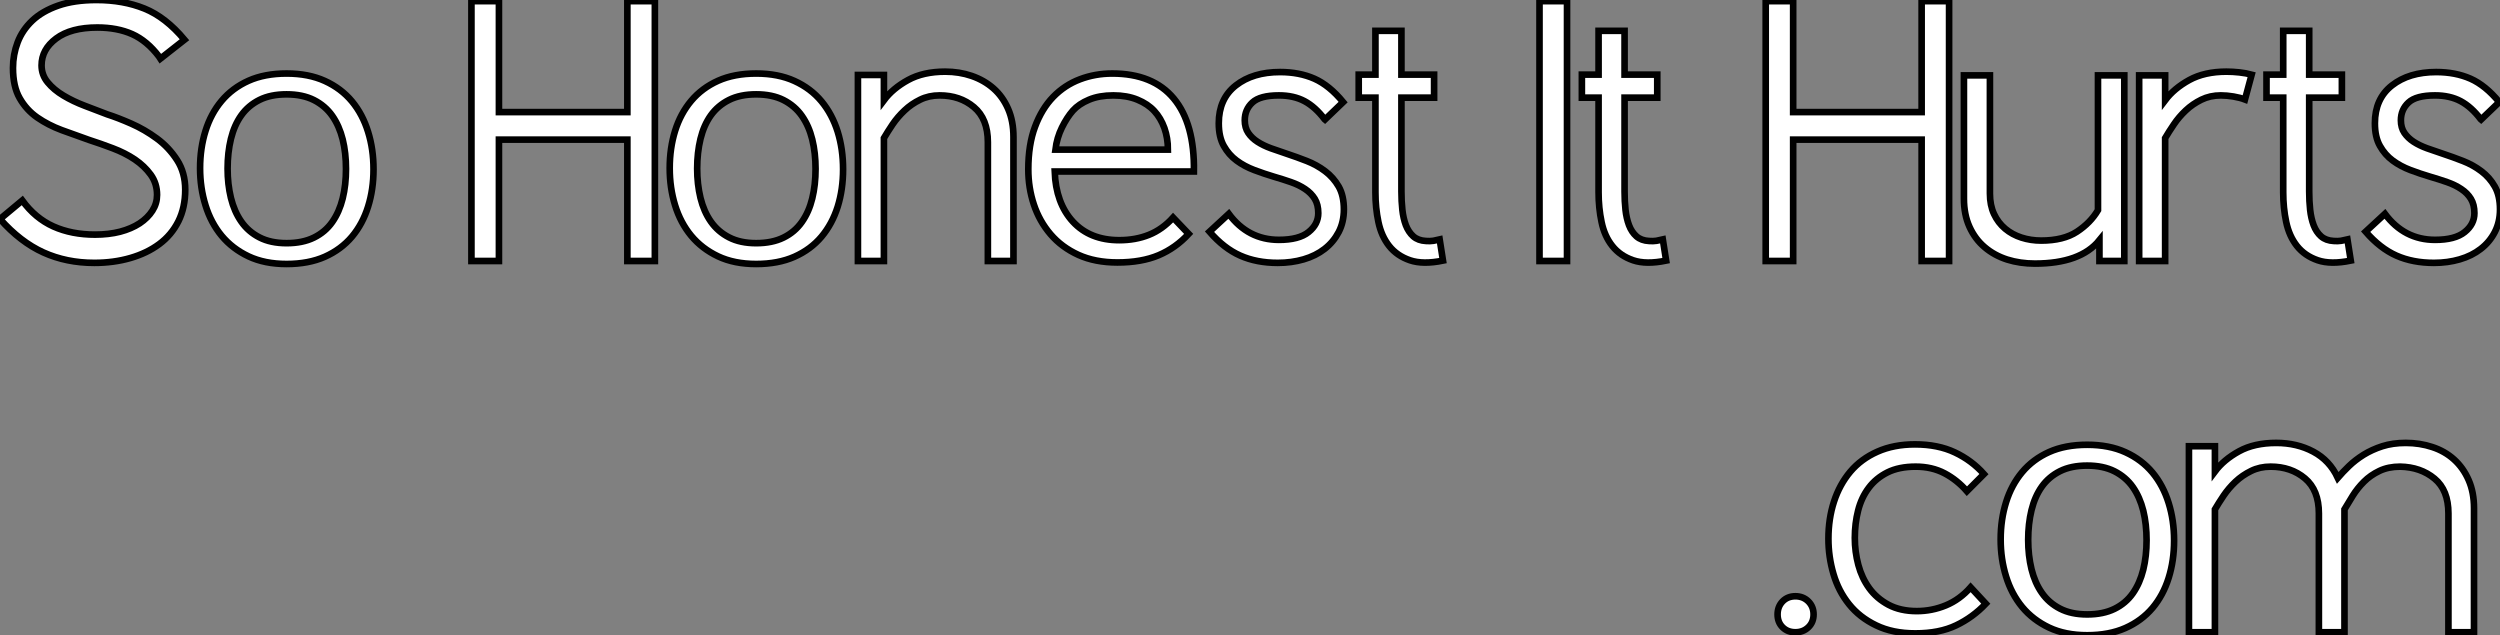 <?xml version="1.0" standalone="no"?>
<svg xmlns="http://www.w3.org/2000/svg" viewBox="1.12 -39.37 377.1 95.82"><rect x="1.12" y="-39.37" width="377.1" height="95.82" fill="#808080" stroke="none"/><path d="M25.31-30.52L25.09-30.86Q23.30-33.21 21.06-34.22Q18.82-35.22 15.79-35.22L15.79-35.22Q11.82-35.22 9.60-33.57Q7.39-31.92 7.39-29.51L7.39-29.51Q7.39-28.06 8.32-26.94Q9.24-25.82 10.70-24.95Q12.15-24.08 13.92-23.41Q15.68-22.74 17.30-22.12L17.30-22.12Q18.87-21.62 20.92-20.72Q22.96-19.82 24.78-18.48Q26.60-17.14 27.83-15.23Q29.06-13.33 29.06-10.75L29.06-10.75Q29.06-8.06 28.03-5.99Q26.99-3.92 25.14-2.55Q23.30-1.18 20.78-0.45Q18.26 0.28 15.34 0.28L15.34 0.28Q11.14 0.28 7.67-1.29Q4.20-2.86 1.12-6.33L1.12-6.33L4.48-9.13Q6.44-6.44 9.18-5.21Q11.93-3.98 15.46-3.98L15.46-3.98Q17.53-3.98 19.24-4.42Q20.94-4.87 22.18-5.68Q23.41-6.50 24.11-7.59Q24.81-8.68 24.81-9.97L24.81-9.97Q24.81-11.70 23.86-13.02Q22.90-14.34 21.45-15.32Q19.99-16.30 18.14-17.00Q16.30-17.70 14.56-18.26L14.56-18.26Q12.49-18.98 10.44-19.74Q8.40-20.50 6.75-21.64Q5.10-22.79 4.09-24.56Q3.08-26.32 3.08-29.12L3.08-29.12Q3.08-31.14 3.78-32.98Q4.48-34.83 5.99-36.26Q7.50-37.69 9.91-38.53Q12.32-39.37 15.68-39.37L15.68-39.37Q19.71-39.37 22.90-38.08Q26.10-36.79 28.95-33.38L28.95-33.38L25.31-30.52ZM53.31-13.89L53.31-13.89Q53.31-16.30 52.81-18.34Q52.30-20.38 51.24-21.90Q50.18-23.41 48.47-24.28Q46.76-25.14 44.35-25.14L44.35-25.14Q41.94-25.14 40.26-24.30Q38.58-23.46 37.52-21.98Q36.46-20.50 35.95-18.42Q35.45-16.35 35.45-13.94L35.45-13.94Q35.45-11.59 35.95-9.52Q36.46-7.45 37.52-5.94Q38.58-4.42 40.26-3.56Q41.94-2.69 44.35-2.69L44.35-2.69Q46.76-2.69 48.47-3.53Q50.18-4.37 51.24-5.88Q52.30-7.39 52.81-9.44Q53.31-11.48 53.31-13.89ZM57.46-13.83L57.46-13.83Q57.46-10.81 56.64-8.20Q55.83-5.60 54.21-3.67Q52.58-1.74 50.12-0.64Q47.66 0.45 44.35 0.45L44.35 0.45Q41.05 0.45 38.61-0.70Q36.18-1.85 34.55-3.81Q32.93-5.77 32.12-8.40Q31.30-11.03 31.30-14L31.30-14Q31.30-17.02 32.12-19.63Q32.93-22.23 34.55-24.16Q36.18-26.10 38.61-27.19Q41.05-28.28 44.35-28.28L44.35-28.28Q47.66-28.28 50.12-27.16Q52.58-26.04 54.21-24.08Q55.83-22.12 56.64-19.49Q57.46-16.86 57.46-13.83Z" fill="white" stroke="black" transform="scale(1,1)"/><path d="M99.90 0L95.75 0L95.75-18.31L76.38-18.31L76.38 0L72.23 0L72.23-39.20L76.38-39.20L76.38-22.46L95.75-22.46L95.75-39.20L99.90-39.20L99.90 0ZM124.14-13.89L124.14-13.89Q124.14-16.30 123.64-18.34Q123.14-20.38 122.07-21.90Q121.01-23.41 119.30-24.28Q117.59-25.14 115.18-25.14L115.18-25.14Q112.78-25.14 111.10-24.30Q109.42-23.46 108.35-21.98Q107.29-20.50 106.78-18.42Q106.28-16.35 106.28-13.94L106.28-13.94Q106.28-11.59 106.78-9.52Q107.29-7.45 108.35-5.94Q109.42-4.42 111.10-3.56Q112.78-2.69 115.18-2.69L115.18-2.69Q117.59-2.69 119.30-3.53Q121.01-4.37 122.07-5.88Q123.14-7.39 123.64-9.44Q124.14-11.48 124.14-13.89ZM128.29-13.83L128.29-13.83Q128.29-10.81 127.48-8.20Q126.66-5.60 125.04-3.67Q123.42-1.74 120.95-0.64Q118.49 0.45 115.18 0.45L115.18 0.45Q111.88 0.45 109.44-0.70Q107.01-1.85 105.38-3.81Q103.76-5.77 102.95-8.40Q102.14-11.03 102.14-14L102.14-14Q102.14-17.02 102.95-19.63Q103.76-22.23 105.38-24.16Q107.01-26.10 109.44-27.19Q111.88-28.28 115.18-28.28L115.18-28.28Q118.49-28.28 120.95-27.16Q123.42-26.04 125.04-24.08Q126.66-22.12 127.48-19.49Q128.29-16.86 128.29-13.83ZM153.99 0L150.13 0L150.13-17.92Q150.13-21.45 148.03-23.21Q145.93-24.98 142.85-24.98L142.85-24.98Q141.22-24.98 139.91-24.33Q138.59-23.69 137.56-22.71Q136.52-21.73 135.76-20.61Q135.01-19.49 134.45-18.54L134.45-18.54L134.45 0L130.53 0L130.53-28.06L134.45-28.06L134.45-24.25Q135.79-26.04 138.09-27.30Q140.38-28.56 143.69-28.56L143.69-28.56Q145.82-28.56 147.69-27.92Q149.57-27.27 150.97-26.04Q152.37-24.81 153.18-22.96Q153.99-21.11 153.99-18.70L153.99-18.70L153.99 0ZM178.07-6.55L180.42-4.09Q178.46-1.96 175.89-0.87Q173.31 0.22 169.67 0.22L169.67 0.22Q166.31 0.22 163.79-0.92Q161.27-2.07 159.59-4.03Q157.91-5.99 157.07-8.51Q156.23-11.03 156.23-13.83L156.23-13.83Q156.23-17.53 157.24-20.24Q158.25-22.96 159.98-24.75Q161.72-26.54 164.02-27.41Q166.31-28.28 168.89-28.28L168.89-28.28Q175.05-28.28 178.18-24.50Q181.32-20.72 181.21-13.50L181.21-13.50L160.21-13.50Q160.38-8.74 162.95-5.94Q165.53-3.14 169.95-3.14L169.95-3.14Q172.42-3.14 174.43-3.95Q176.45-4.76 178.07-6.55L178.07-6.55ZM160.32-16.80L177.29-16.80Q177.29-18.54 176.76-20.05Q176.22-21.56 175.24-22.62Q174.26-23.69 172.70-24.33Q171.13-24.98 169.06-24.98L169.06-24.98Q166.93-24.98 165.39-24.33Q163.85-23.69 162.95-22.68Q162.06-21.67 161.30-20.13Q160.54-18.59 160.32-16.80L160.32-16.80ZM200.98-21.34L200.92-21.39Q199.52-23.24 197.90-24.11Q196.27-24.98 194.03-24.98L194.03-24.98Q191.18-24.98 190.03-23.91Q188.88-22.85 188.88-21.22L188.88-21.22Q188.88-20.10 189.41-19.32Q189.94-18.54 190.81-17.98Q191.68-17.42 192.83-17.00Q193.98-16.58 195.21-16.18L195.21-16.18Q196.72-15.68 198.23-15.09Q199.74-14.50 201.00-13.55Q202.26-12.60 203.05-11.23Q203.83-9.86 203.83-7.78L203.83-7.78Q203.83-5.88 203.05-4.37Q202.26-2.86 200.92-1.82Q199.58-0.78 197.76-0.25Q195.94 0.28 193.86 0.28L193.86 0.28Q190.67 0.28 188.21-0.81Q185.74-1.90 183.56-4.42L183.56-4.42L186.47-7.11Q189.38-3.19 194.03-3.19L194.03-3.19Q197.06-3.19 198.51-4.37Q199.97-5.54 199.97-7.22L199.97-7.22Q199.97-8.51 199.44-9.38Q198.90-10.25 197.98-10.86Q197.06-11.48 195.85-11.90Q194.65-12.32 193.30-12.71L193.30-12.71Q191.79-13.16 190.31-13.72Q188.82-14.28 187.65-15.15Q186.47-16.02 185.72-17.36Q184.96-18.70 184.96-20.78L184.96-20.78Q184.96-24.47 187.54-26.49Q190.11-28.50 194.20-28.50L194.20-28.50Q197.11-28.50 199.38-27.50Q201.65-26.49 203.72-23.97L203.72-23.97L200.98-21.34ZM208.59-10.36L208.59-24.64L206.07-24.64L206.07-28.11L208.59-28.11L208.59-34.72L212.51-34.72L212.51-28.11L217.44-28.11L217.44-24.64L212.51-24.64L212.51-10.47Q212.51-9.02 212.65-7.73Q212.79-6.44 213.18-5.40Q213.58-4.37 214.30-3.72Q215.03-3.08 216.21-3.02L216.21-3.02Q216.82-2.97 217.33-3.05Q217.83-3.14 218.28-3.25L218.28-3.25L218.78-0.06Q215.76 0.56 213.80-0.11Q211.84-0.78 210.66-2.27Q209.49-3.75 209.04-5.88Q208.59-8.01 208.59-10.36L208.59-10.36Z" fill="white" stroke="black" transform="scale(1,1)"/><path d="M237.49 0L233.34 0L233.34-39.20L237.49-39.20L237.49 0ZM242.25-10.36L242.25-24.64L239.73-24.64L239.73-28.11L242.25-28.11L242.25-34.72L246.17-34.72L246.17-28.11L251.10-28.11L251.10-24.64L246.17-24.64L246.17-10.47Q246.17-9.02 246.31-7.73Q246.45-6.44 246.84-5.40Q247.23-4.37 247.96-3.72Q248.69-3.08 249.86-3.02L249.86-3.02Q250.48-2.97 250.98-3.05Q251.49-3.14 251.94-3.25L251.94-3.25L252.44-0.06Q249.42 0.56 247.46-0.11Q245.50-0.78 244.32-2.27Q243.14-3.75 242.70-5.88Q242.25-8.01 242.25-10.36L242.25-10.36Z" fill="white" stroke="black" transform="scale(1,1)"/><path d="M295.12 0L290.98 0L290.98-18.31L271.60-18.31L271.60 0L267.46 0L267.46-39.20L271.60-39.20L271.60-22.46L290.98-22.46L290.98-39.20L295.12-39.20L295.12 0ZM297.36-28L301.28-28L301.28-10.19Q301.28-8.40 301.90-7.08Q302.51-5.77 303.58-4.87Q304.64-3.98 306.04-3.53Q307.44-3.08 309.01-3.08L309.01-3.08Q312.37-3.08 314.41-4.42Q316.46-5.77 317.58-7.67L317.58-7.67L317.58-28L321.55-28L321.55 0L317.80 0L317.80-3.14Q314.94 0.39 308.06 0.39L308.06 0.39Q305.82 0.39 303.88-0.22Q301.95-0.84 300.50-2.07Q299.04-3.30 298.20-5.15Q297.36-7 297.36-9.41L297.36-9.41L297.36-28ZM340.76-28.11L339.75-24.36Q339.02-24.64 338.02-24.81Q337.01-24.98 336.11-24.98L336.11-24.98Q334.49-24.98 333.17-24.33Q331.86-23.69 330.82-22.71Q329.78-21.73 329.03-20.61Q328.27-19.49 327.71-18.54L327.71-18.54L327.71 0L323.79 0L323.79-28L327.71-28L327.71-24.25Q329.06-26.04 331.35-27.30Q333.65-28.56 336.95-28.56L336.95-28.56Q337.90-28.56 338.91-28.45Q339.92-28.34 340.76-28.11L340.76-28.11ZM345.52-10.36L345.52-24.64L343.00-24.64L343.00-28.11L345.52-28.11L345.52-34.72L349.44-34.72L349.44-28.11L354.37-28.11L354.37-24.64L349.44-24.64L349.44-10.47Q349.44-9.02 349.58-7.73Q349.72-6.44 350.11-5.40Q350.50-4.37 351.23-3.72Q351.96-3.08 353.14-3.02L353.14-3.02Q353.75-2.97 354.26-3.05Q354.76-3.14 355.21-3.25L355.21-3.25L355.71-0.06Q352.69 0.56 350.73-0.11Q348.77-0.78 347.59-2.27Q346.42-3.75 345.97-5.88Q345.52-8.01 345.52-10.36L345.52-10.36ZM375.37-21.34L375.31-21.39Q373.91-23.24 372.29-24.11Q370.66-24.98 368.42-24.98L368.42-24.98Q365.57-24.98 364.42-23.91Q363.27-22.85 363.27-21.22L363.27-21.22Q363.27-20.10 363.80-19.32Q364.34-18.54 365.20-17.98Q366.07-17.42 367.22-17.00Q368.37-16.58 369.60-16.18L369.60-16.18Q371.11-15.68 372.62-15.09Q374.14-14.50 375.40-13.55Q376.66-12.60 377.44-11.23Q378.22-9.86 378.22-7.78L378.22-7.78Q378.22-5.88 377.44-4.37Q376.66-2.86 375.31-1.82Q373.97-0.78 372.15-0.25Q370.33 0.28 368.26 0.28L368.26 0.28Q365.06 0.28 362.60-0.81Q360.14-1.90 357.95-4.42L357.95-4.42L360.86-7.11Q363.78-3.19 368.42-3.19L368.42-3.19Q371.45-3.19 372.90-4.37Q374.36-5.54 374.36-7.22L374.36-7.22Q374.36-8.51 373.83-9.38Q373.30-10.25 372.37-10.86Q371.45-11.48 370.24-11.90Q369.04-12.32 367.70-12.71L367.70-12.71Q366.18-13.16 364.70-13.72Q363.22-14.28 362.04-15.15Q360.86-16.02 360.11-17.36Q359.35-18.70 359.35-20.78L359.35-20.78Q359.35-24.47 361.93-26.49Q364.50-28.50 368.59-28.50L368.59-28.50Q371.50-28.50 373.77-27.50Q376.04-26.49 378.11-23.97L378.11-23.97L375.37-21.34Z" fill="white" stroke="black" transform="scale(1,1)"/><path d="" fill="white" stroke="black" transform="scale(1,1)"/><path d="M269.25 53.31L269.25 53.31Q269.25 52.14 270.00 51.35Q270.76 50.57 271.94 50.57L271.94 50.57Q273.11 50.57 273.90 51.35Q274.68 52.14 274.68 53.31L274.68 53.31Q274.68 54.49 273.90 55.24Q273.11 56 271.94 56L271.94 56Q270.76 56 270.00 55.24Q269.25 54.49 269.25 53.31ZM298.37 49.22L300.66 51.69Q298.70 53.76 296.18 54.96Q293.66 56.17 290.02 56.17L290.02 56.17Q286.61 56.17 284.12 54.96Q281.62 53.76 280.03 51.77Q278.43 49.78 277.68 47.21Q276.92 44.63 276.92 41.89L276.92 41.89Q276.92 38.86 277.76 36.29Q278.60 33.71 280.22 31.78Q281.85 29.85 284.31 28.76Q286.78 27.66 289.97 27.66L289.97 27.66Q293.44 27.66 295.99 28.87Q298.54 30.07 300.38 32.14L300.38 32.14L297.81 34.72Q296.35 33.04 294.45 32.03Q292.54 31.02 290.08 31.02L290.08 31.02Q287.56 31.02 285.82 31.89Q284.09 32.76 283.00 34.22Q281.90 35.67 281.40 37.63Q280.90 39.59 280.90 41.78L280.90 41.78Q280.90 43.85 281.43 45.84Q281.96 47.82 283.08 49.36Q284.20 50.90 285.99 51.86Q287.78 52.81 290.25 52.81L290.25 52.81Q292.54 52.81 294.64 51.94Q296.74 51.07 298.37 49.22L298.37 49.22ZM324.91 42.11L324.91 42.11Q324.91 39.70 324.41 37.66Q323.90 35.62 322.84 34.10Q321.78 32.59 320.07 31.72Q318.36 30.86 315.95 30.86L315.95 30.86Q313.54 30.86 311.86 31.70Q310.18 32.54 309.12 34.02Q308.06 35.50 307.55 37.58Q307.05 39.65 307.05 42.06L307.05 42.06Q307.05 44.41 307.55 46.48Q308.06 48.55 309.12 50.06Q310.18 51.58 311.86 52.44Q313.54 53.31 315.95 53.31L315.95 53.31Q318.36 53.31 320.07 52.47Q321.78 51.63 322.84 50.12Q323.90 48.61 324.41 46.56Q324.91 44.52 324.91 42.11ZM329.06 42.17L329.06 42.17Q329.06 45.19 328.24 47.80Q327.43 50.40 325.81 52.33Q324.18 54.26 321.72 55.36Q319.26 56.45 315.95 56.45L315.95 56.45Q312.65 56.45 310.21 55.30Q307.78 54.15 306.15 52.19Q304.53 50.23 303.72 47.60Q302.90 44.97 302.90 42L302.90 42Q302.90 38.98 303.72 36.37Q304.53 33.77 306.15 31.84Q307.78 29.90 310.21 28.81Q312.65 27.72 315.95 27.72L315.95 27.72Q319.26 27.72 321.72 28.84Q324.18 29.96 325.81 31.92Q327.43 33.88 328.24 36.51Q329.06 39.14 329.06 42.17ZM374.30 56L370.44 56L370.44 38.08Q370.44 34.55 368.34 32.82Q366.24 31.08 363.16 31.02L363.16 31.02Q361.37 31.02 360.02 31.67Q358.68 32.31 357.70 33.29Q356.72 34.27 356.02 35.39Q355.32 36.51 354.76 37.46L354.76 37.46L354.76 56L350.90 56L350.90 38.08Q350.90 34.55 348.80 32.79Q346.70 31.02 343.62 31.02L343.62 31.02Q341.99 31.02 340.68 31.67Q339.36 32.31 338.32 33.29Q337.29 34.27 336.53 35.39Q335.78 36.51 335.22 37.46L335.22 37.46L335.22 56L331.30 56L331.30 27.94L335.22 27.94L335.22 31.75Q336.56 29.96 338.86 28.70Q341.15 27.44 344.46 27.44L344.46 27.44Q347.59 27.44 350.06 28.76Q352.52 30.07 353.75 32.70L353.75 32.70Q354.48 31.86 355.43 30.94Q356.38 30.02 357.64 29.23Q358.90 28.45 360.47 27.94Q362.04 27.44 364.00 27.44L364.00 27.44Q366.13 27.44 368.00 28.06Q369.88 28.67 371.28 29.93Q372.68 31.19 373.49 33.04Q374.30 34.89 374.30 37.30L374.30 37.30L374.30 56Z" fill="white" stroke="black" transform="scale(1,1)"/></svg>